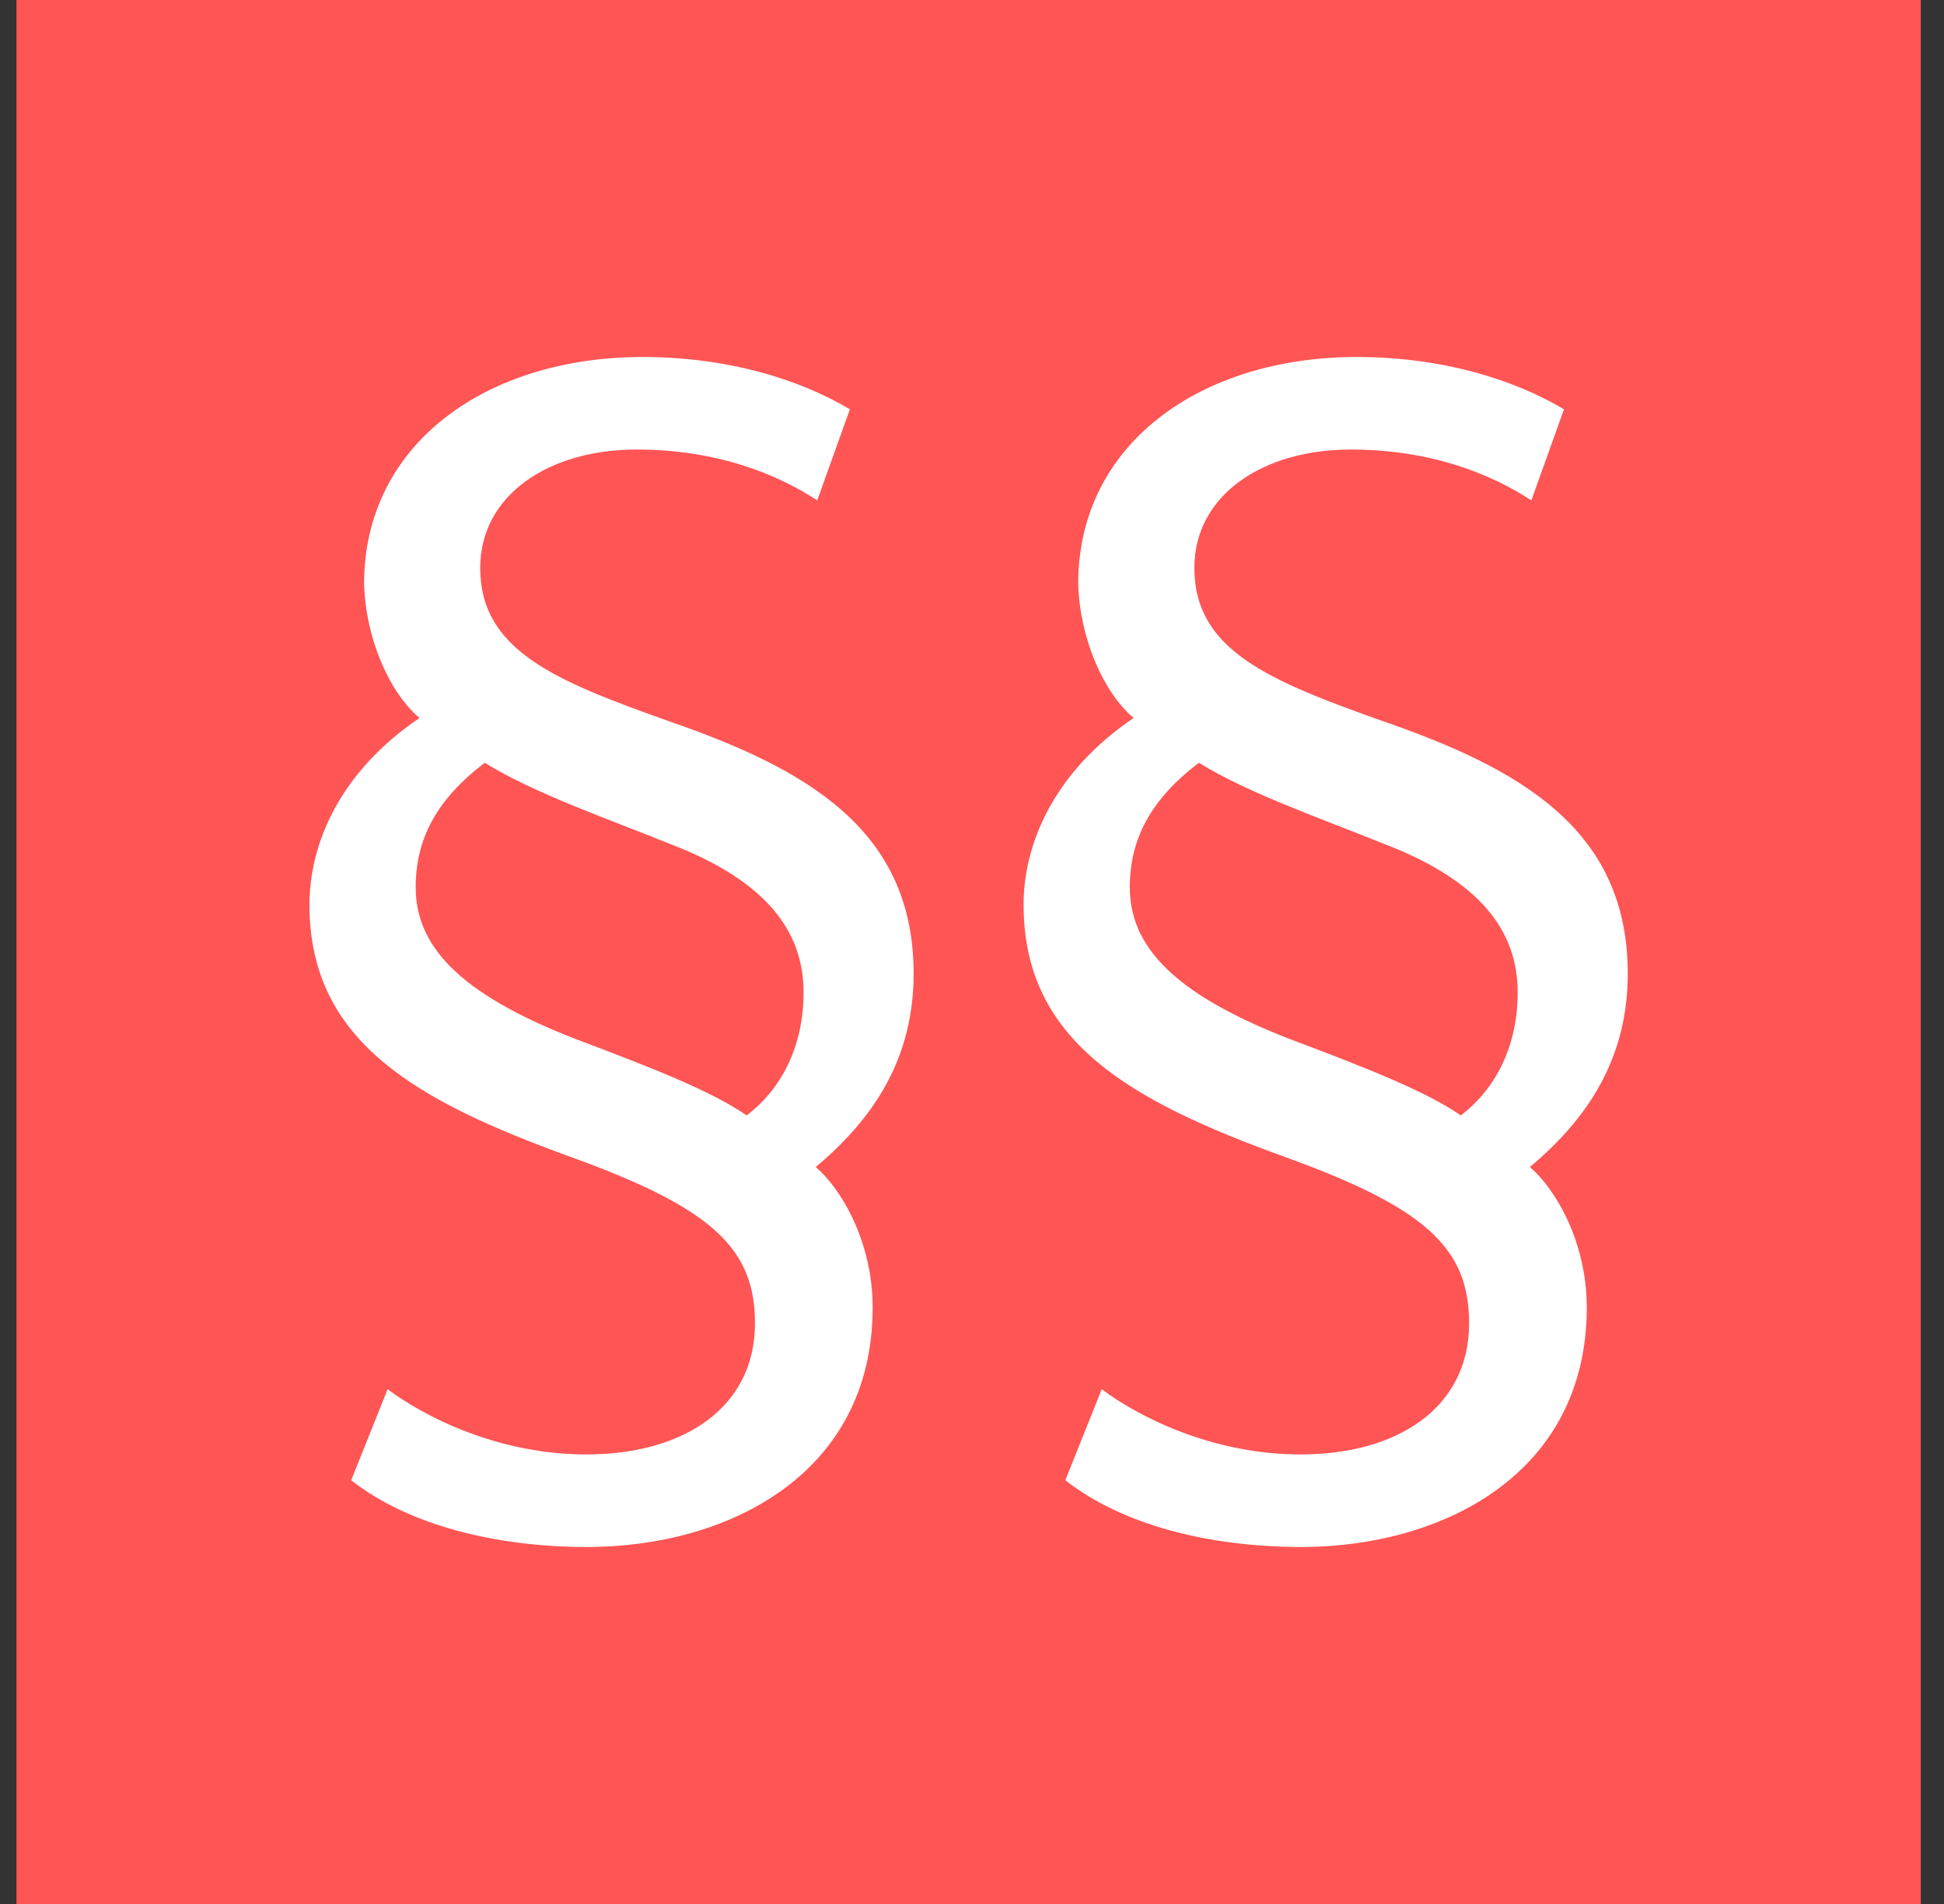 <svg xmlns="http://www.w3.org/2000/svg" width="49" height="48" viewBox="0 0 49 48" fill="none"><rect x="0" y="0" width="49" height="48" fill="#333333" stroke="none"/><rect x="0.415" width="48" height="48" fill="#FF5555"></rect><path fill-rule="evenodd" clip-rule="evenodd" d="M20.599 12.614C19.604 11.964 18.093 11.333 16.046 11.333C13.807 11.333 12.104 12.499 12.104 14.316C12.104 16.4 13.999 17.164 16.849 18.178C20.331 19.382 23.029 20.912 23.029 24.545C23.029 26.629 22.072 28.159 20.561 29.421C21.211 29.975 21.996 31.314 21.996 32.958C21.996 37.184 18.322 39 14.802 39C12.487 39 10.287 38.446 8.852 37.317L9.77 35.023C10.689 35.711 12.544 36.667 14.783 36.667C17.213 36.667 19.03 35.501 19.03 33.359C19.03 31.466 17.94 30.453 14.4 29.172C10.497 27.757 7.8 26.266 7.8 22.805C7.8 21.275 8.565 19.459 10.574 18.101C9.809 17.451 9.216 16.094 9.177 14.717C9.177 11.18 12.277 9 16.199 9C18.322 9 20.14 9.554 21.422 10.319L20.599 12.614ZM14.496 26.189C16.428 26.916 17.94 27.509 18.82 28.12C19.776 27.394 20.255 26.266 20.255 25.023C20.255 23.493 19.336 22.212 16.887 21.275C15.376 20.663 13.444 19.994 12.219 19.229C11.014 20.147 10.478 21.142 10.478 22.365C10.478 23.799 11.492 25.023 14.496 26.189Z" fill="white"></path><path fill-rule="evenodd" clip-rule="evenodd" d="M38.599 12.614C37.604 11.964 36.093 11.333 34.046 11.333C31.807 11.333 30.105 12.499 30.105 14.316C30.105 16.4 31.999 17.164 34.849 18.178C38.331 19.382 41.029 20.912 41.029 24.545C41.029 26.629 40.072 28.159 38.561 29.421C39.211 29.975 39.996 31.314 39.996 32.958C39.996 37.184 36.322 39 32.802 39C30.487 39 28.287 38.446 26.852 37.317L27.77 35.023C28.689 35.711 30.544 36.667 32.783 36.667C35.213 36.667 37.03 35.501 37.03 33.359C37.03 31.466 35.94 30.453 32.4 29.172C28.497 27.757 25.8 26.266 25.8 22.805C25.8 21.275 26.565 19.459 28.574 18.101C27.809 17.451 27.216 16.094 27.177 14.717C27.177 11.18 30.277 9 34.199 9C36.322 9 38.14 9.554 39.422 10.319L38.599 12.614ZM32.496 26.189C34.428 26.916 35.94 27.509 36.82 28.12C37.776 27.394 38.255 26.266 38.255 25.023C38.255 23.493 37.336 22.212 34.888 21.275C33.376 20.663 31.444 19.994 30.219 19.229C29.014 20.147 28.478 21.142 28.478 22.365C28.478 23.799 29.492 25.023 32.496 26.189Z" fill="white"></path></svg>